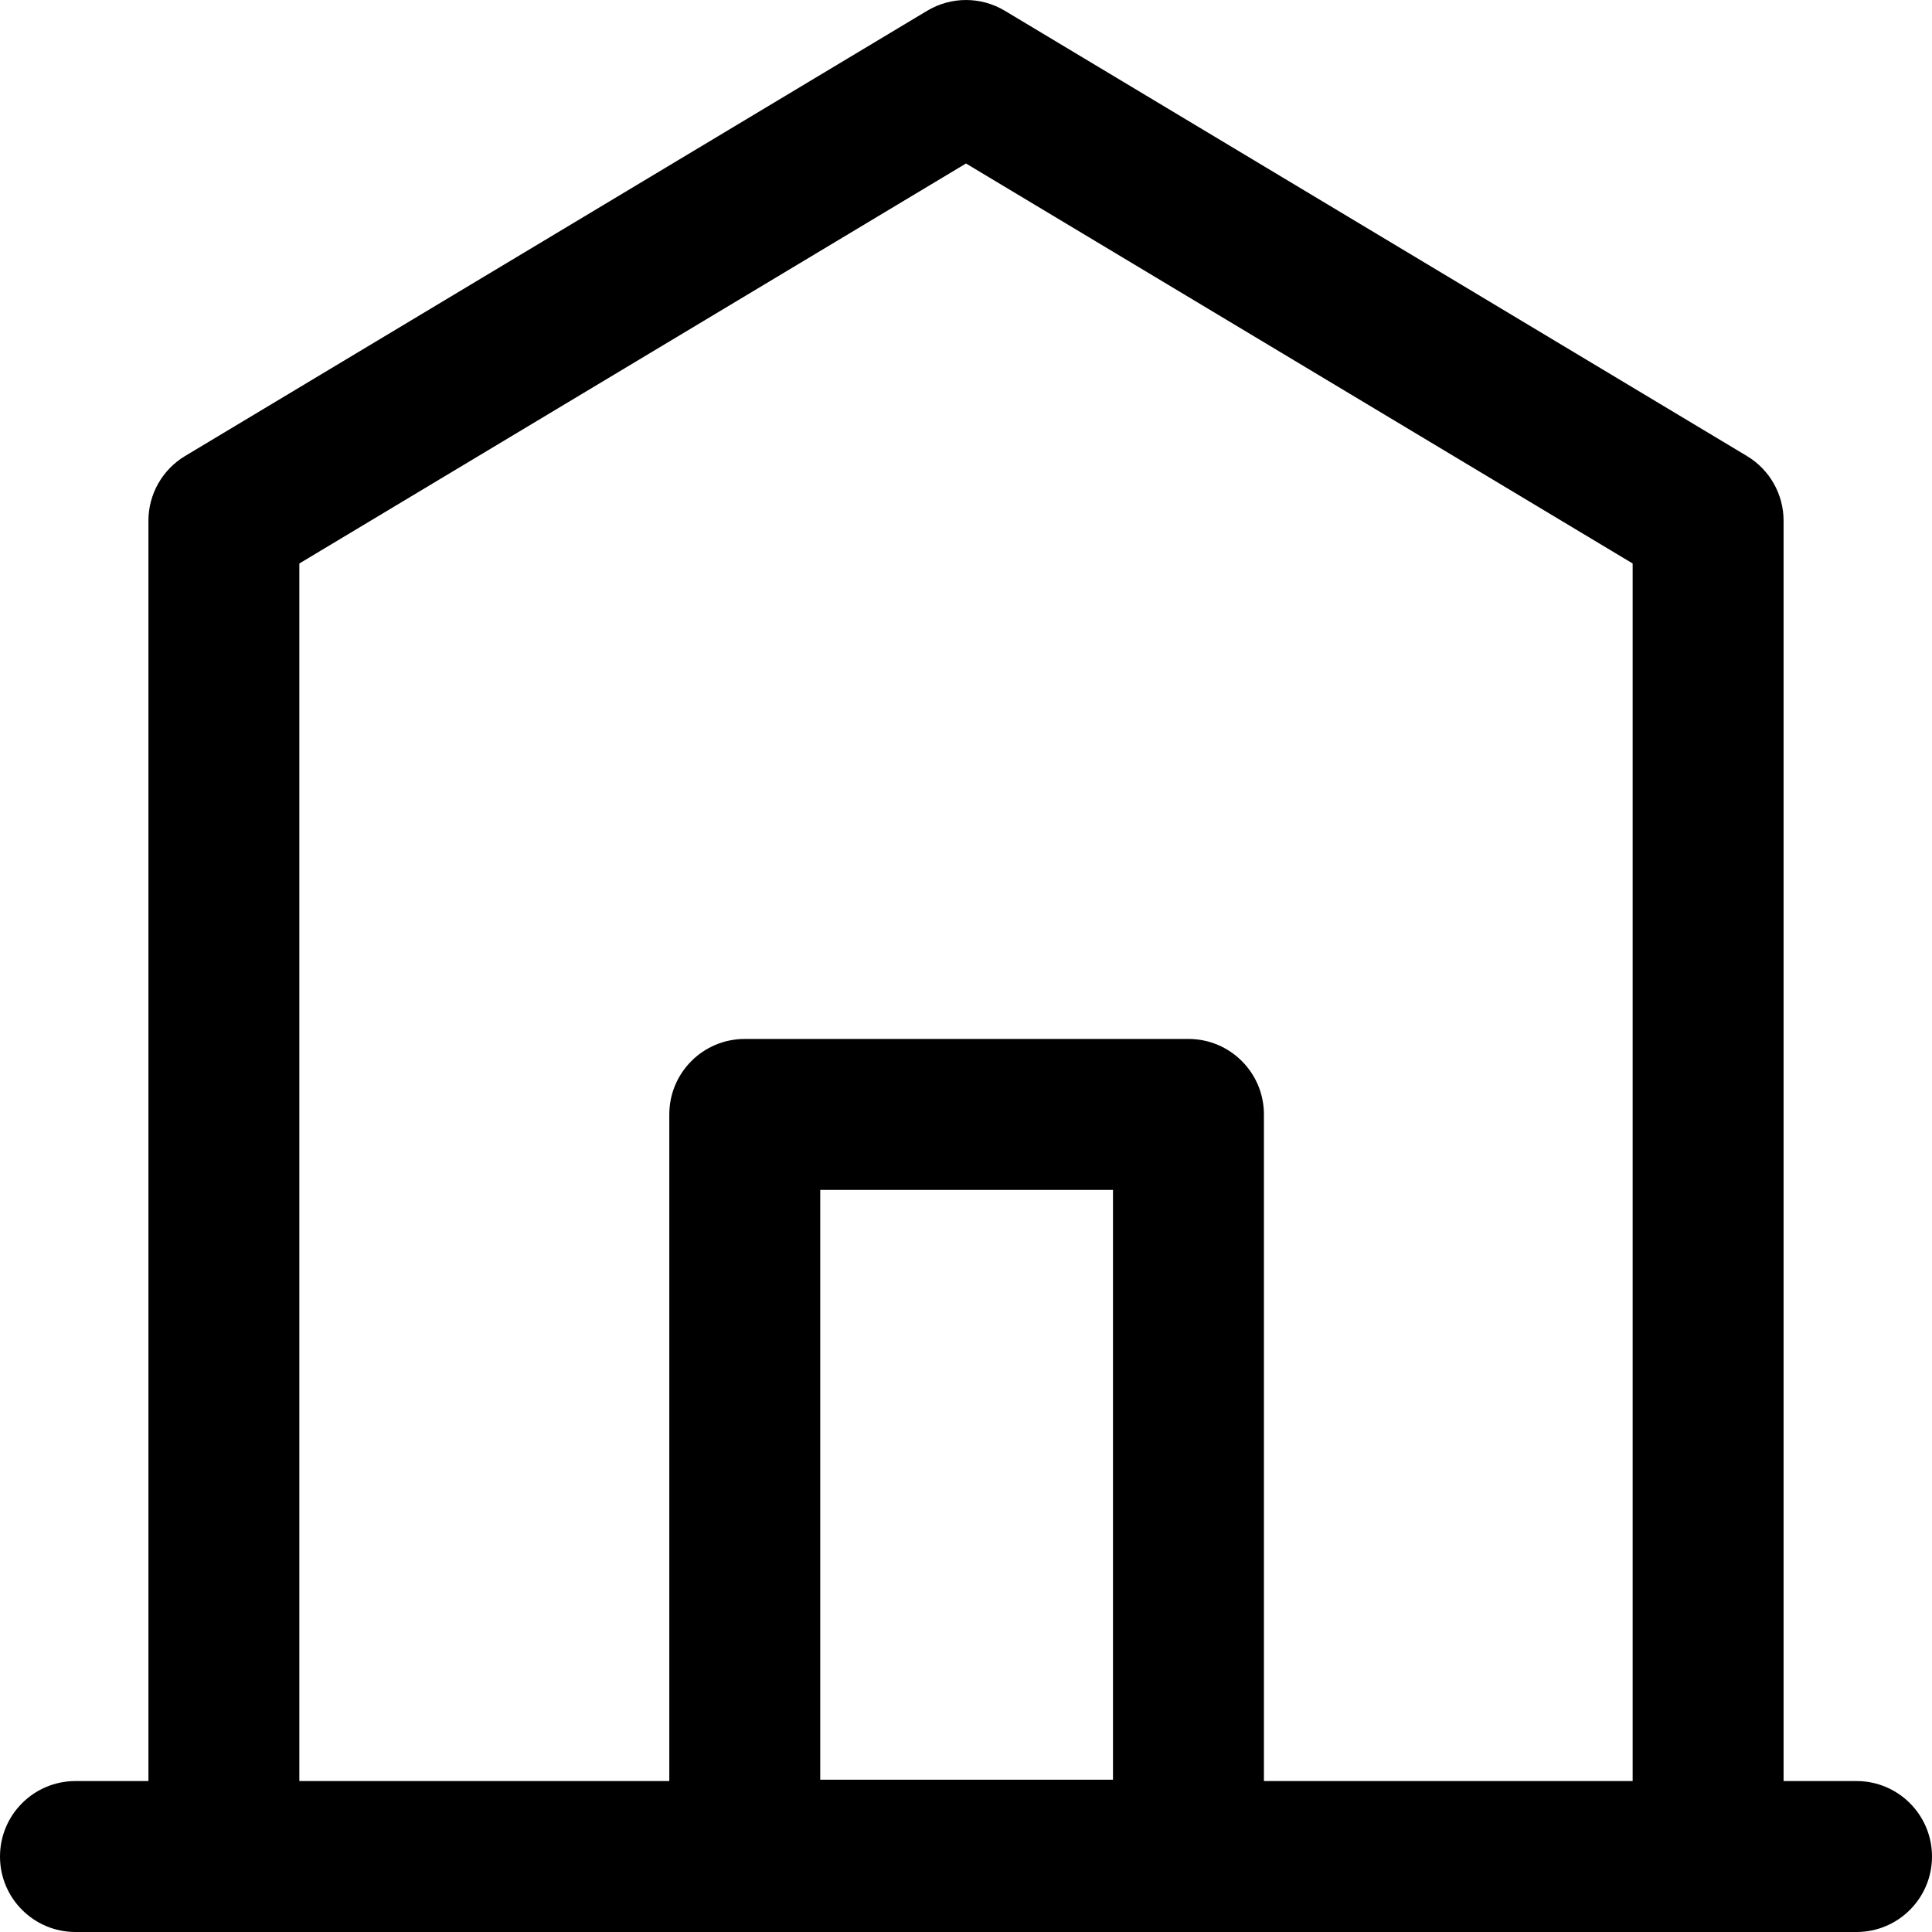 <?xml version="1.0" encoding="UTF-8"?> <!-- icon666.com - MILLIONS vector ICONS FREE --> <svg xmlns="http://www.w3.org/2000/svg" viewBox="0 0 512 512"> <path d="m492 472h-19.332v-334c0-7.023-3.688-13.535-9.711-17.148l-196.668-118c-6.332-3.801-14.246-3.801-20.578 0l-196.668 118c-6.023 3.613-9.711 10.125-9.711 17.148v334h-19.332c-11.047 0-20 8.953-20 20s8.953 20 20 20h472c11.047 0 20-8.953 20-20s-8.953-20-20-20zm-274.629-.359v-156.309h77.582v156.309zm117.582.359v-176.668c0-11.047-8.957-20-20-20h-117.582c-11.047 0-20 8.953-20 20v176.668h-98.039v-322.676l176.668-106 176.668 106v322.676zm0 0"></path> </svg> 